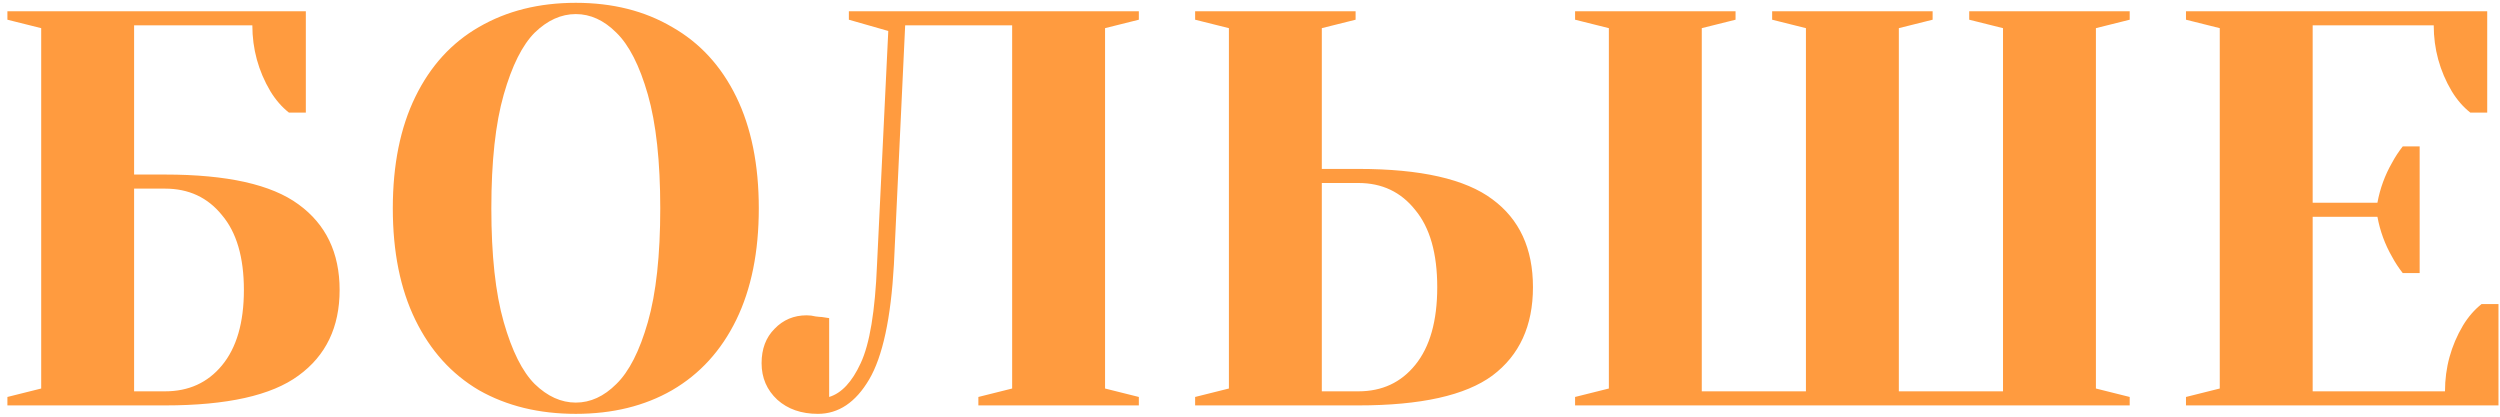 <?xml version="1.0" encoding="UTF-8"?> <svg xmlns="http://www.w3.org/2000/svg" width="222" height="37" viewBox="0 0 222 37" fill="none"> <path d="M0.658 35.25L3.658 34.5V2.5L0.658 1.75V1H27.158V10H25.658C25.025 9.5 24.475 8.867 24.008 8.1C22.942 6.3 22.408 4.35 22.408 2.25H11.908V15.5H14.658C20.158 15.5 24.108 16.383 26.508 18.15C28.942 19.917 30.158 22.45 30.158 25.75C30.158 29.05 28.942 31.583 26.508 33.35C24.108 35.117 20.158 36 14.658 36H0.658V35.25ZM14.658 34.75C16.758 34.75 18.442 33.983 19.708 32.45C21.008 30.883 21.658 28.65 21.658 25.75C21.658 22.85 21.008 20.633 19.708 19.1C18.442 17.533 16.758 16.75 14.658 16.75H11.908V34.75H14.658ZM51.131 36.75C47.864 36.75 44.998 36.05 42.531 34.65C40.097 33.217 38.214 31.133 36.881 28.4C35.547 25.667 34.881 22.367 34.881 18.5C34.881 14.633 35.547 11.333 36.881 8.6C38.214 5.867 40.097 3.8 42.531 2.4C44.998 0.967 47.864 0.25 51.131 0.25C54.398 0.25 57.248 0.967 59.681 2.4C62.148 3.8 64.047 5.867 65.381 8.6C66.714 11.333 67.381 14.633 67.381 18.5C67.381 22.367 66.714 25.667 65.381 28.4C64.047 31.133 62.148 33.217 59.681 34.65C57.248 36.05 54.398 36.75 51.131 36.75ZM51.131 35.75C52.431 35.75 53.631 35.2 54.731 34.1C55.864 33 56.797 31.167 57.531 28.6C58.264 26.033 58.631 22.667 58.631 18.5C58.631 14.333 58.264 10.967 57.531 8.4C56.797 5.833 55.864 4 54.731 2.9C53.631 1.8 52.431 1.25 51.131 1.25C49.831 1.25 48.614 1.8 47.481 2.9C46.381 4 45.464 5.833 44.731 8.4C43.998 10.967 43.631 14.333 43.631 18.5C43.631 22.667 43.998 26.033 44.731 28.6C45.464 31.167 46.381 33 47.481 34.1C48.614 35.2 49.831 35.75 51.131 35.75ZM72.629 36.75C71.162 36.75 69.962 36.333 69.029 35.5C68.096 34.633 67.629 33.55 67.629 32.25C67.629 30.983 68.012 29.967 68.779 29.2C69.546 28.4 70.496 28 71.629 28C71.896 28 72.162 28.033 72.429 28.1C72.696 28.133 72.879 28.15 72.979 28.15L73.629 28.25V35.25C74.729 34.917 75.662 33.917 76.429 32.25C77.229 30.55 77.712 27.633 77.879 23.5L78.879 2.75L75.379 1.75V1H101.129V1.75L98.129 2.5V34.5L101.129 35.25V36H86.879V35.25L89.879 34.5V2.25H80.379L79.379 23.5C79.112 28.267 78.379 31.667 77.179 33.7C75.979 35.733 74.462 36.75 72.629 36.75ZM106.127 35.25L109.127 34.5V2.5L106.127 1.75V1H120.377V1.75L117.377 2.5V15H120.627C126.16 15 130.127 15.9 132.527 17.7C134.927 19.467 136.127 22.067 136.127 25.5C136.127 28.933 134.927 31.55 132.527 33.35C130.127 35.117 126.16 36 120.627 36H106.127V35.25ZM120.627 34.75C122.727 34.75 124.41 33.967 125.677 32.4C126.977 30.8 127.627 28.5 127.627 25.5C127.627 22.5 126.977 20.217 125.677 18.65C124.41 17.05 122.727 16.25 120.627 16.25H117.377V34.75H120.627ZM139.867 36V35.25L142.867 34.5V2.5L139.867 1.75V1H154.117V1.75L151.117 2.5V34.75H160.367V2.5L157.367 1.75V1H171.617V1.75L168.617 2.5V34.75H177.867V2.5L174.867 1.75V1H189.117V1.75L186.117 2.5V34.5L189.117 35.25V36H139.867ZM194.115 35.25L197.115 34.5V2.5L194.115 1.75V1H220.865V10H219.365C218.732 9.5 218.182 8.867 217.715 8.1C216.649 6.3 216.115 4.35 216.115 2.25H205.365V18H211.115C211.349 16.733 211.782 15.55 212.415 14.45C212.682 13.95 212.999 13.467 213.365 13H214.865V24.25H213.365C212.999 23.783 212.682 23.3 212.415 22.8C211.782 21.7 211.349 20.517 211.115 19.25H205.365V34.75H217.115C217.115 32.65 217.649 30.7 218.715 28.9C219.182 28.133 219.732 27.5 220.365 27H221.865V36H194.115V35.25Z" fill="#FF9B3F"></path> </svg> 